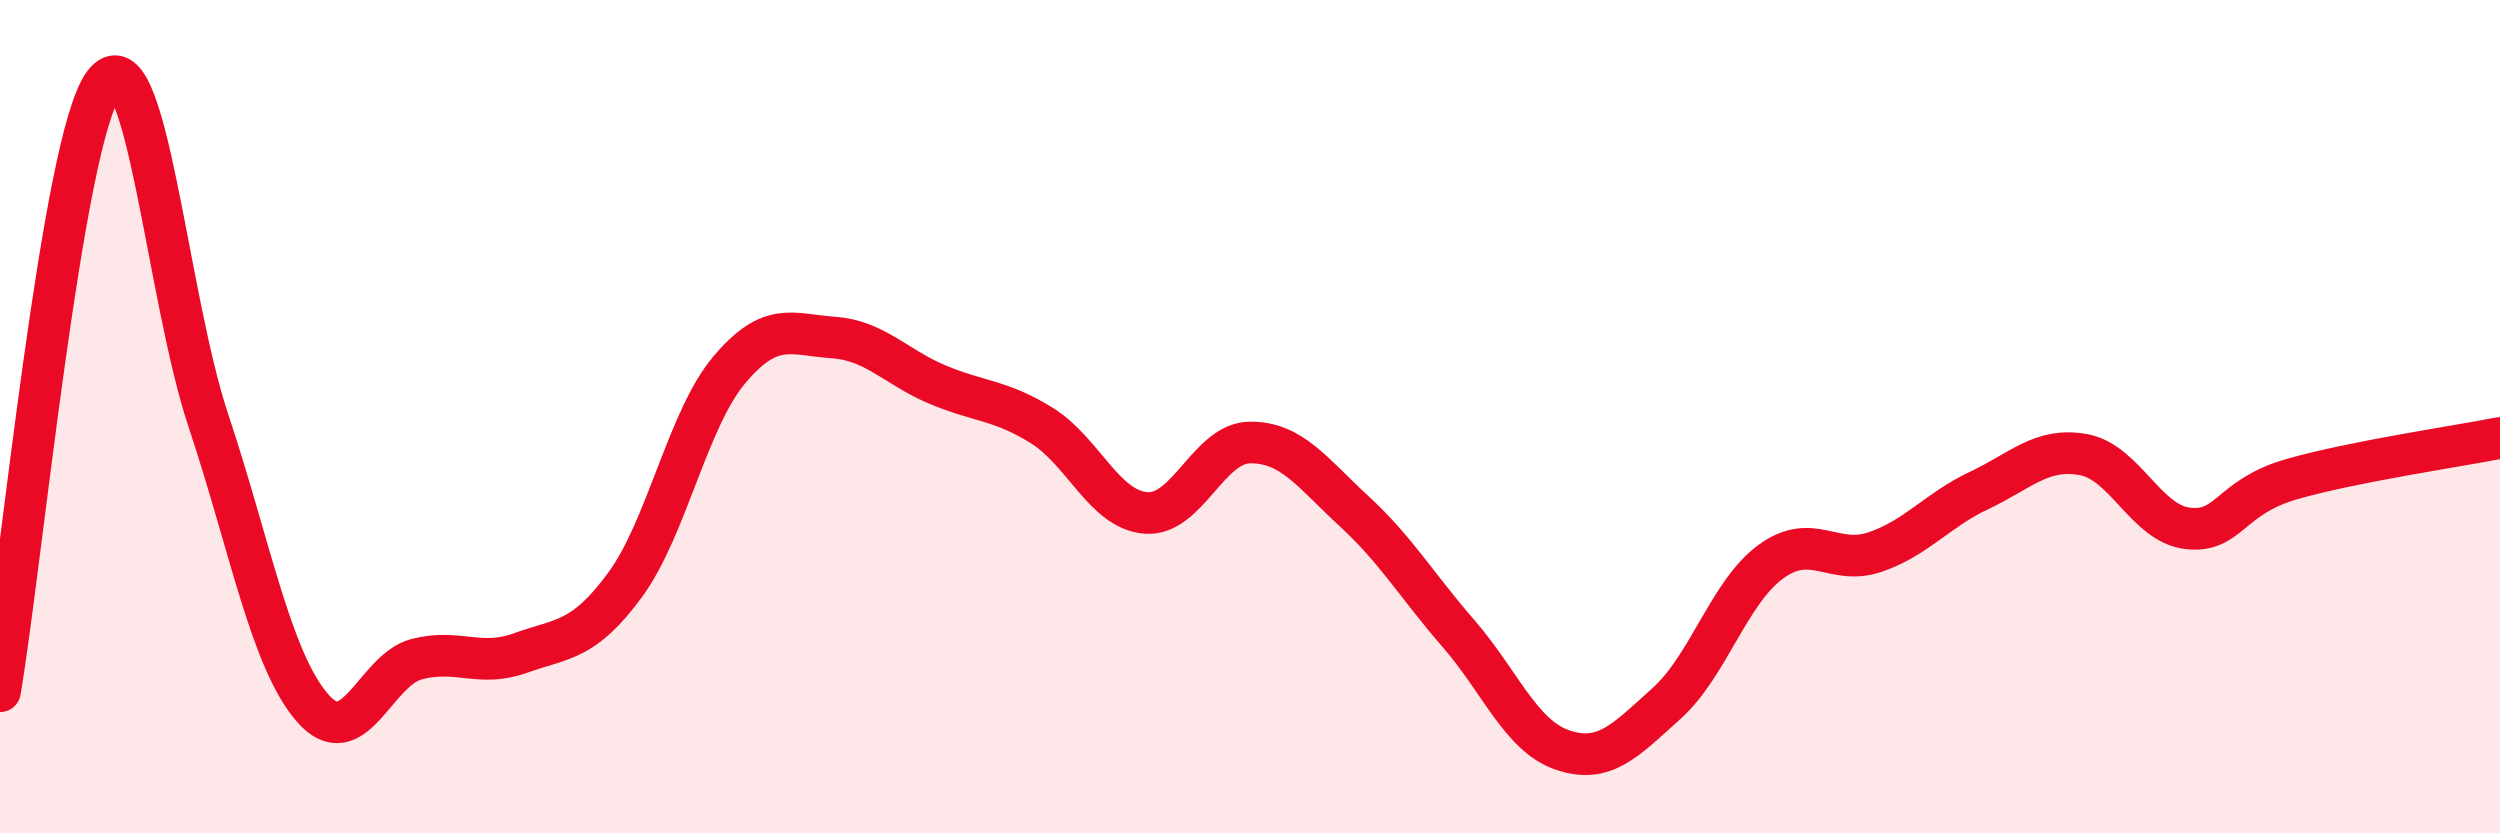 
    <svg width="60" height="20" viewBox="0 0 60 20" xmlns="http://www.w3.org/2000/svg">
      <path
        d="M 0,16.59 C 0.5,13.67 1.5,3.3 2.5,2 C 3.5,0.7 4,7.09 5,10.09 C 6,13.09 6.5,15.84 7.5,16.99 C 8.5,18.14 9,16.08 10,15.82 C 11,15.56 11.5,16.03 12.5,15.67 C 13.5,15.31 14,15.4 15,14.04 C 16,12.68 16.5,10.07 17.5,8.88 C 18.5,7.69 19,8.03 20,8.1 C 21,8.17 21.5,8.81 22.5,9.23 C 23.5,9.65 24,9.59 25,10.21 C 26,10.83 26.5,12.23 27.5,12.31 C 28.5,12.39 29,10.63 30,10.62 C 31,10.61 31.5,11.35 32.5,12.27 C 33.5,13.19 34,14.05 35,15.2 C 36,16.35 36.5,17.66 37.5,18 C 38.5,18.34 39,17.78 40,16.88 C 41,15.98 41.5,14.21 42.5,13.48 C 43.5,12.75 44,13.59 45,13.25 C 46,12.91 46.5,12.24 47.5,11.77 C 48.5,11.3 49,10.73 50,10.91 C 51,11.09 51.5,12.56 52.5,12.68 C 53.5,12.8 53.5,11.93 55,11.5 C 56.5,11.07 59,10.71 60,10.51L60 20L0 20Z"
        fill="#EB0A25"
        opacity="0.1"
        stroke-linecap="round"
        stroke-linejoin="round"
      />
      <path
        d="M 0,16.59 C 0.5,13.67 1.5,3.3 2.5,2 C 3.5,0.7 4,7.09 5,10.09 C 6,13.09 6.5,15.84 7.5,16.99 C 8.5,18.14 9,16.08 10,15.82 C 11,15.56 11.5,16.03 12.5,15.67 C 13.5,15.31 14,15.4 15,14.04 C 16,12.68 16.5,10.07 17.5,8.88 C 18.5,7.69 19,8.03 20,8.1 C 21,8.17 21.5,8.81 22.5,9.23 C 23.5,9.65 24,9.59 25,10.21 C 26,10.83 26.5,12.23 27.5,12.31 C 28.5,12.39 29,10.63 30,10.62 C 31,10.61 31.5,11.35 32.5,12.27 C 33.5,13.19 34,14.05 35,15.2 C 36,16.35 36.5,17.66 37.5,18 C 38.5,18.34 39,17.78 40,16.88 C 41,15.98 41.5,14.21 42.5,13.48 C 43.5,12.75 44,13.59 45,13.25 C 46,12.91 46.5,12.24 47.5,11.77 C 48.5,11.3 49,10.73 50,10.91 C 51,11.09 51.5,12.56 52.5,12.68 C 53.5,12.8 53.5,11.93 55,11.5 C 56.5,11.07 59,10.71 60,10.51"
        stroke="#EB0A25"
        stroke-width="1"
        fill="none"
        stroke-linecap="round"
        stroke-linejoin="round"
      />
    </svg>
  